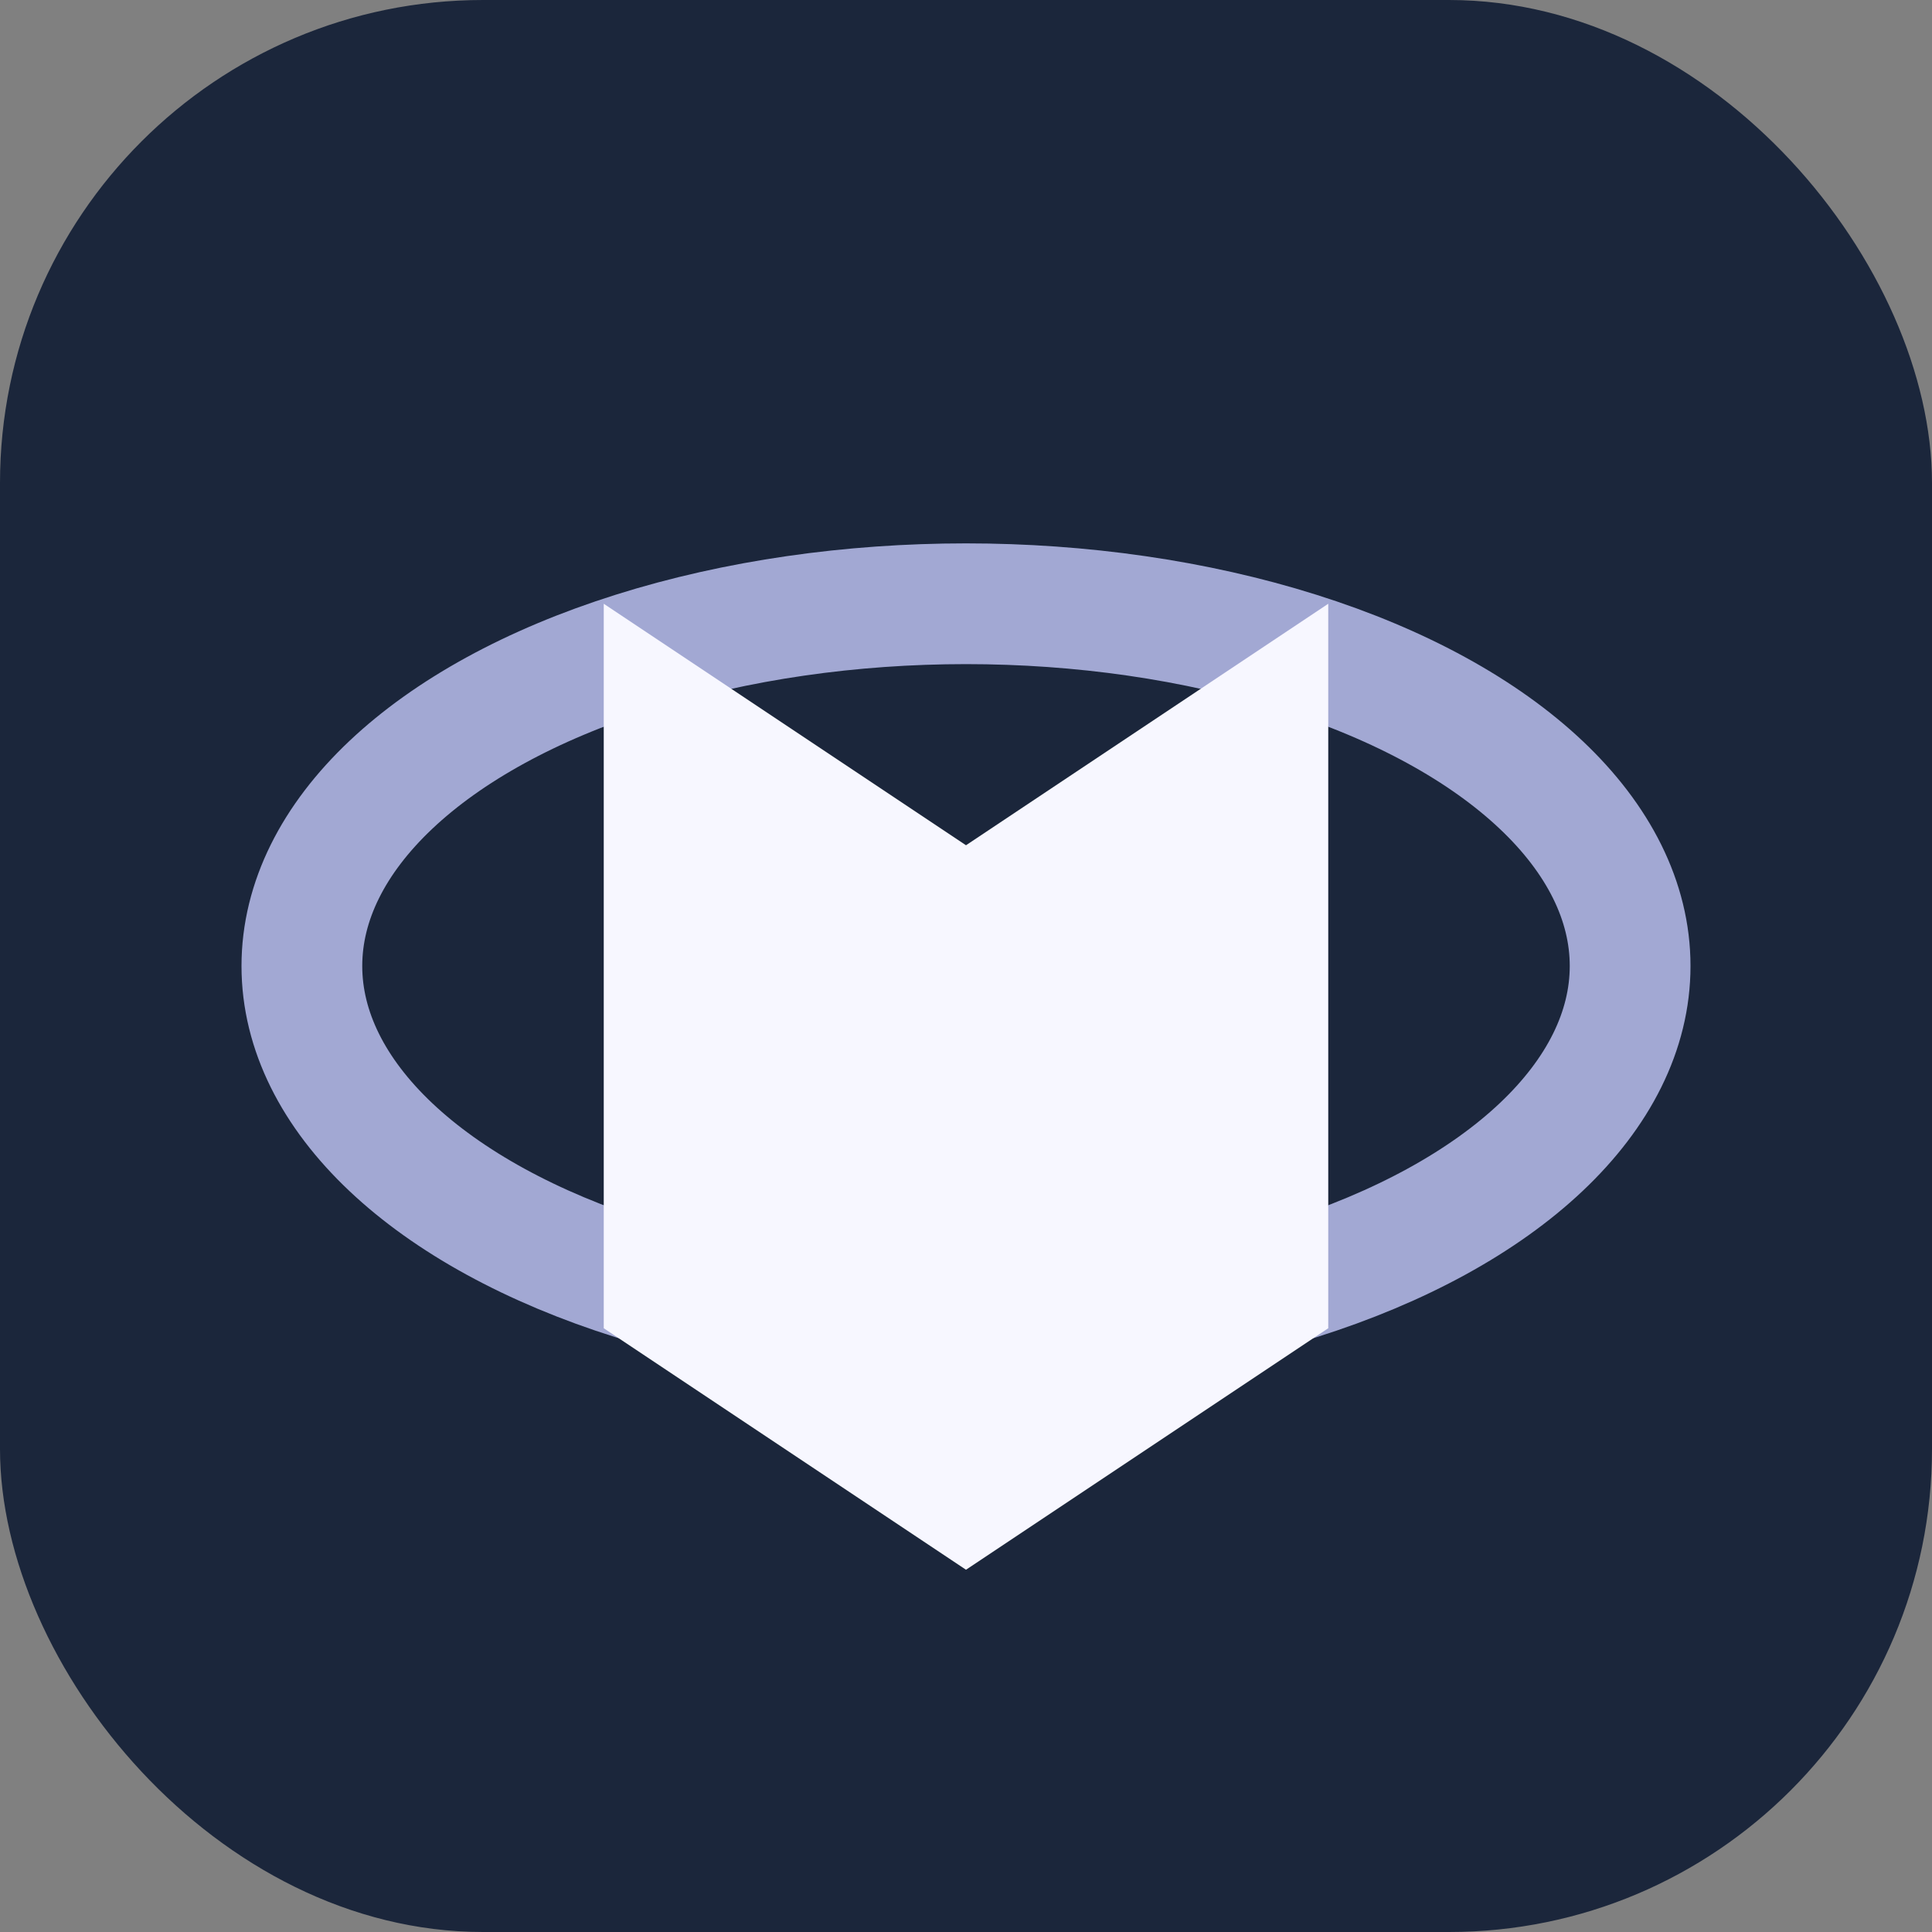 <?xml version="1.0" encoding="UTF-8"?>
<svg xmlns="http://www.w3.org/2000/svg" width="40" height="40" viewBox="0 0 32 32"><rect x="0" y="0" width="32" height="32" fill="#808080" stroke="none"/><rect width="32" height="32" rx="8" fill="#1B263B"/><ellipse cx="16" cy="16" rx="11" ry="6" stroke="#A2A8D3" stroke-width="2" fill="none"/><path d="M10 22V10l6 4 6-4v12l-6 4z" fill="#F7F7FF"/></svg>